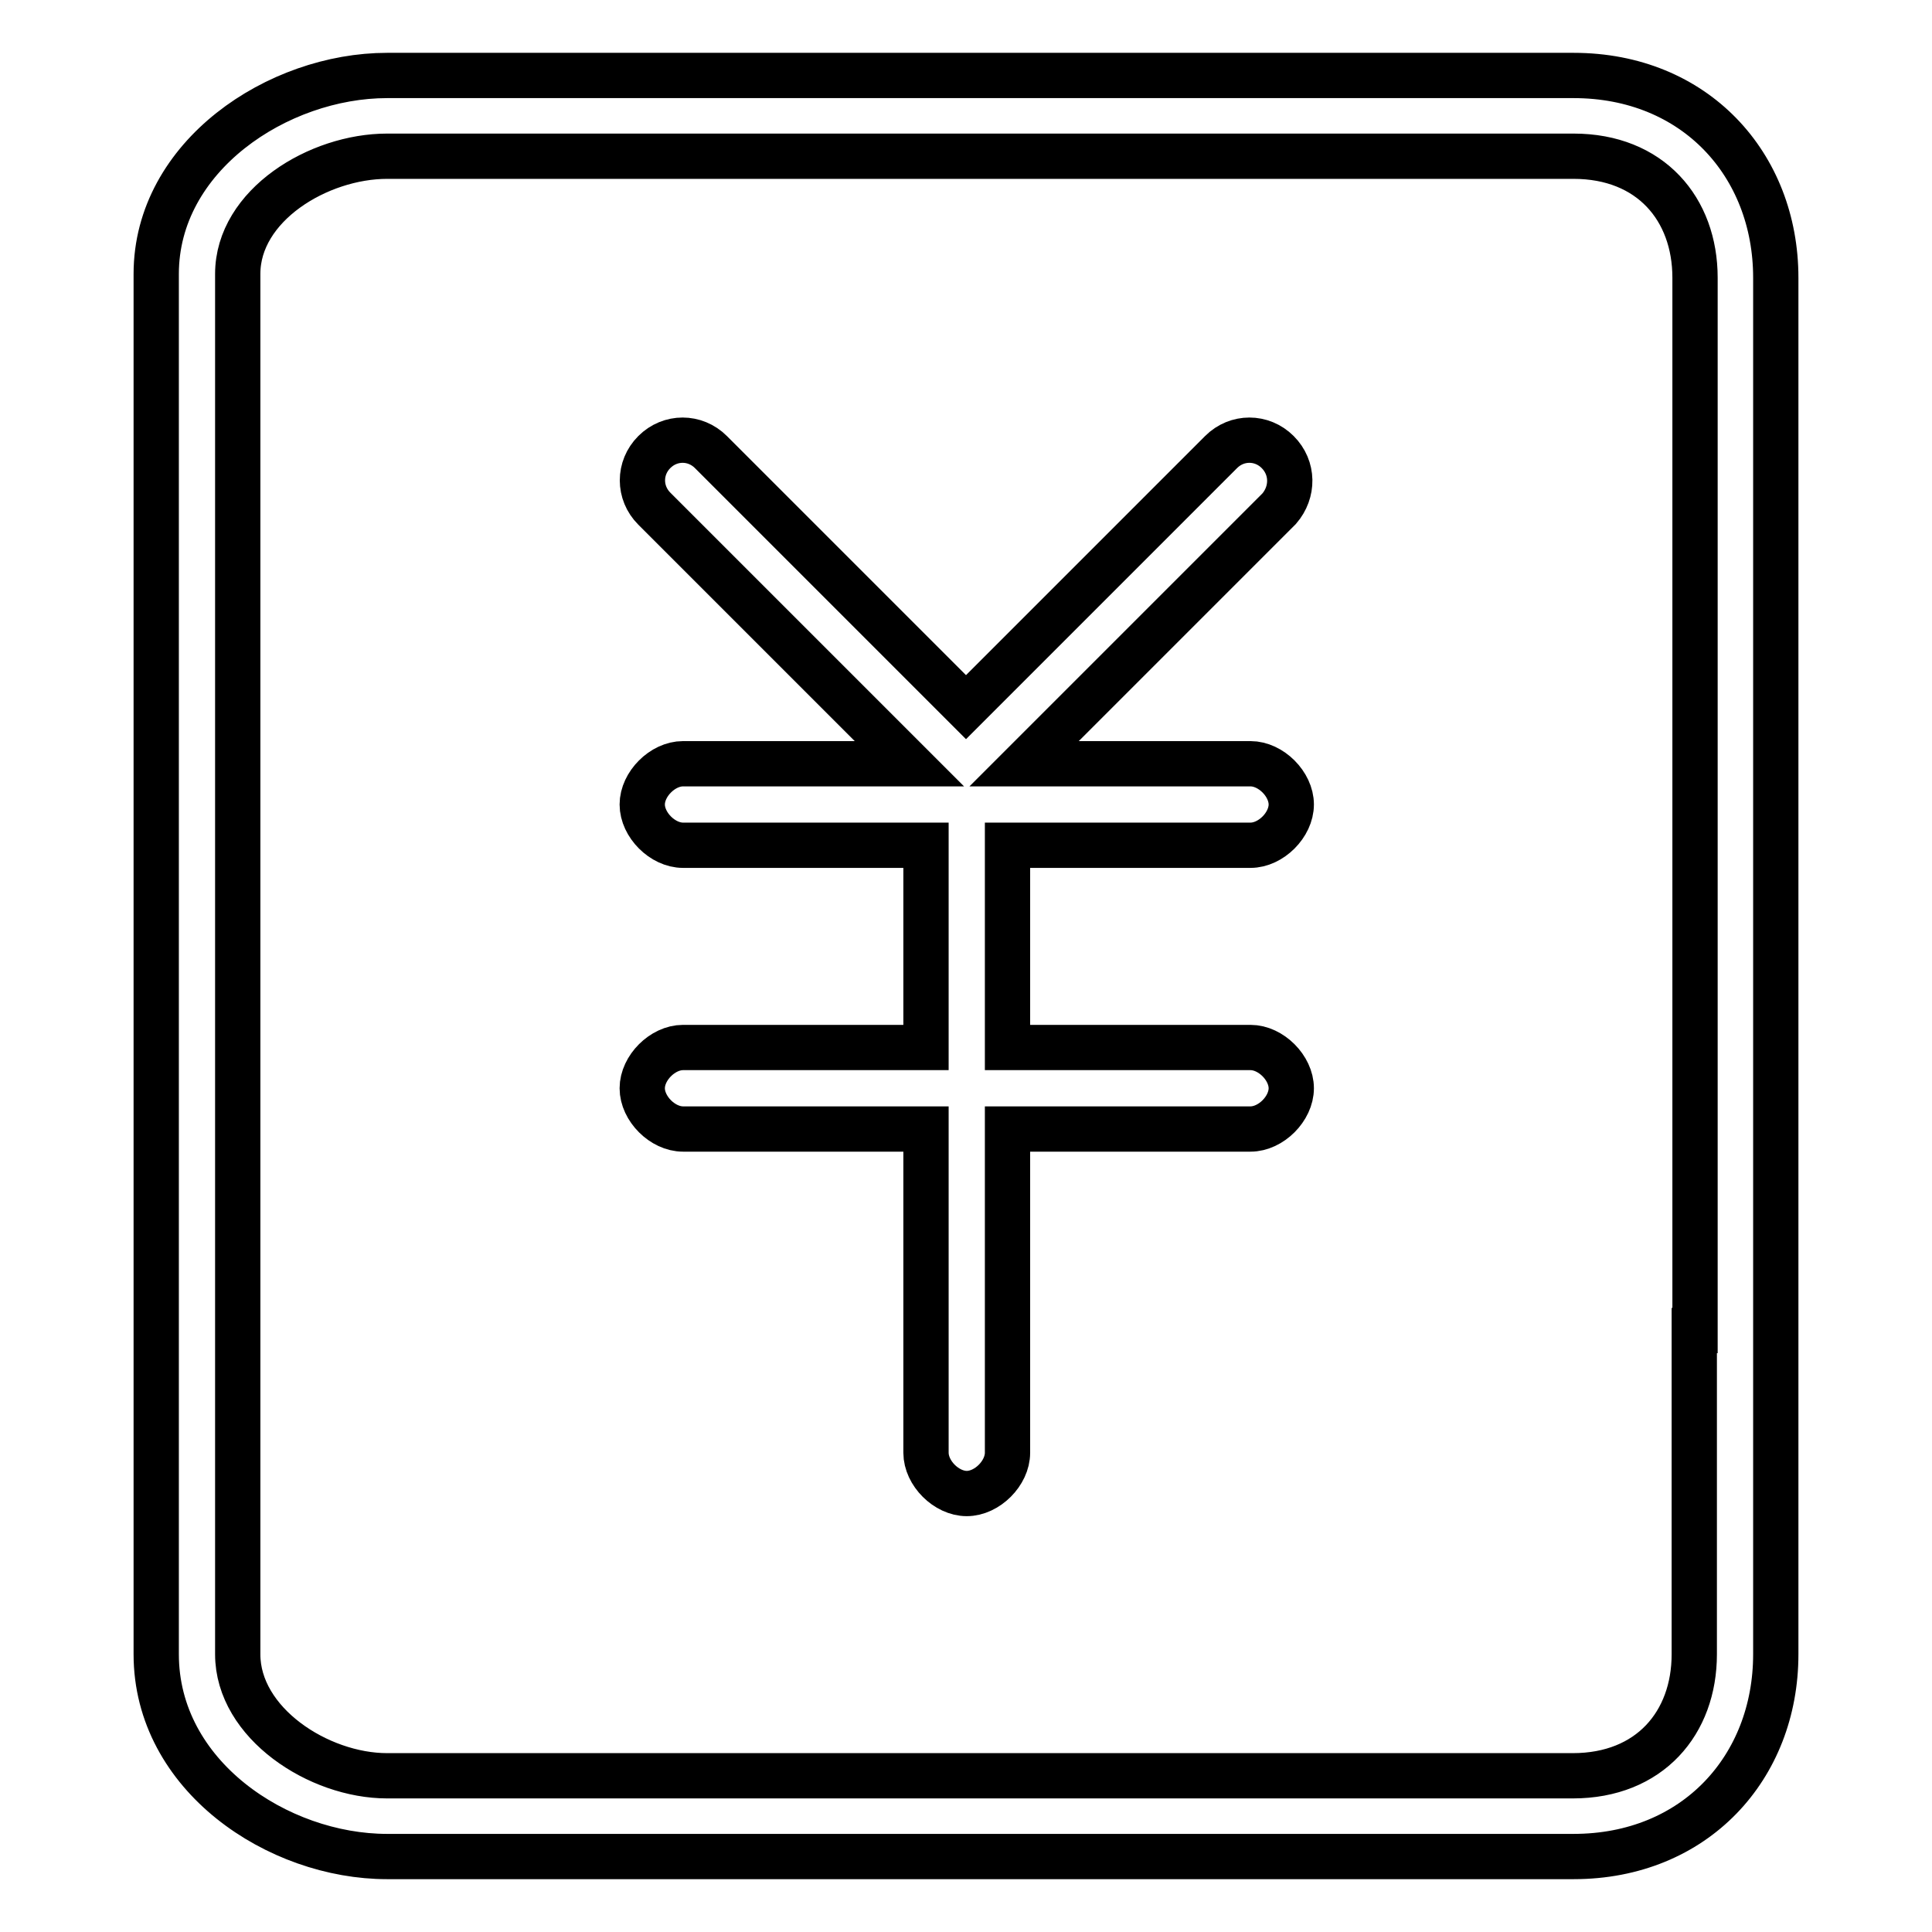 <?xml version="1.0" encoding="utf-8"?>
<!-- Svg Vector Icons : http://www.onlinewebfonts.com/icon -->
<!DOCTYPE svg PUBLIC "-//W3C//DTD SVG 1.1//EN" "http://www.w3.org/Graphics/SVG/1.1/DTD/svg11.dtd">
<svg version="1.1" xmlns="http://www.w3.org/2000/svg" xmlns:xlink="http://www.w3.org/1999/xlink" x="0px" y="0px" viewBox="0 0 256 256" enable-background="new 0 0 256 256" xml:space="preserve">
<g> <path stroke-width="6" fill-opacity="0" stroke="#000000"  d="M235.3,133.4V36.8c0-15-10.7-26.8-26.8-26.8H51.3c-14.5,0-30.6,10.7-30.6,26.3v182.9 c0,16.1,16.1,26.8,30.6,26.8h157.2c16.1,0,26.8-11.8,26.8-26.8V133.4z M224.5,176.3v42.9c0,9.1-5.9,16.1-16.1,16.1H51.3 c-9.1,0-19.8-7-19.8-16.1V36.3c0-9.1,10.7-15.6,19.8-15.6h157.2c10.2,0,16.1,7,16.1,16.1V176.3z"/> <path stroke-width="6" fill-opacity="0" stroke="#000000"  d="M169.3,59.9c-2.1-2.1-5.4-2.1-7.5,0L128,93.7L94.2,59.9c-2.1-2.1-5.4-2.1-7.5,0c-2.1,2.1-2.1,5.4,0,7.5 l33.8,33.8h-30c-2.7,0-5.4,2.7-5.4,5.4c0,2.7,2.7,5.4,5.4,5.4h32.2v26.8H90.5c-2.7,0-5.4,2.7-5.4,5.4c0,2.7,2.7,5.4,5.4,5.4h32.2 v42.9c0,2.7,2.7,5.4,5.4,5.4c2.7,0,5.4-2.7,5.4-5.4v-42.9h32.2c2.7,0,5.4-2.7,5.4-5.4c0-2.7-2.7-5.4-5.4-5.4h-32.2v-26.8h32.2 c2.7,0,5.4-2.7,5.4-5.4c0-2.7-2.7-5.4-5.4-5.4h-30l33.8-33.8C171.4,65.2,171.4,62,169.3,59.9L169.3,59.9z"/></g>
</svg>